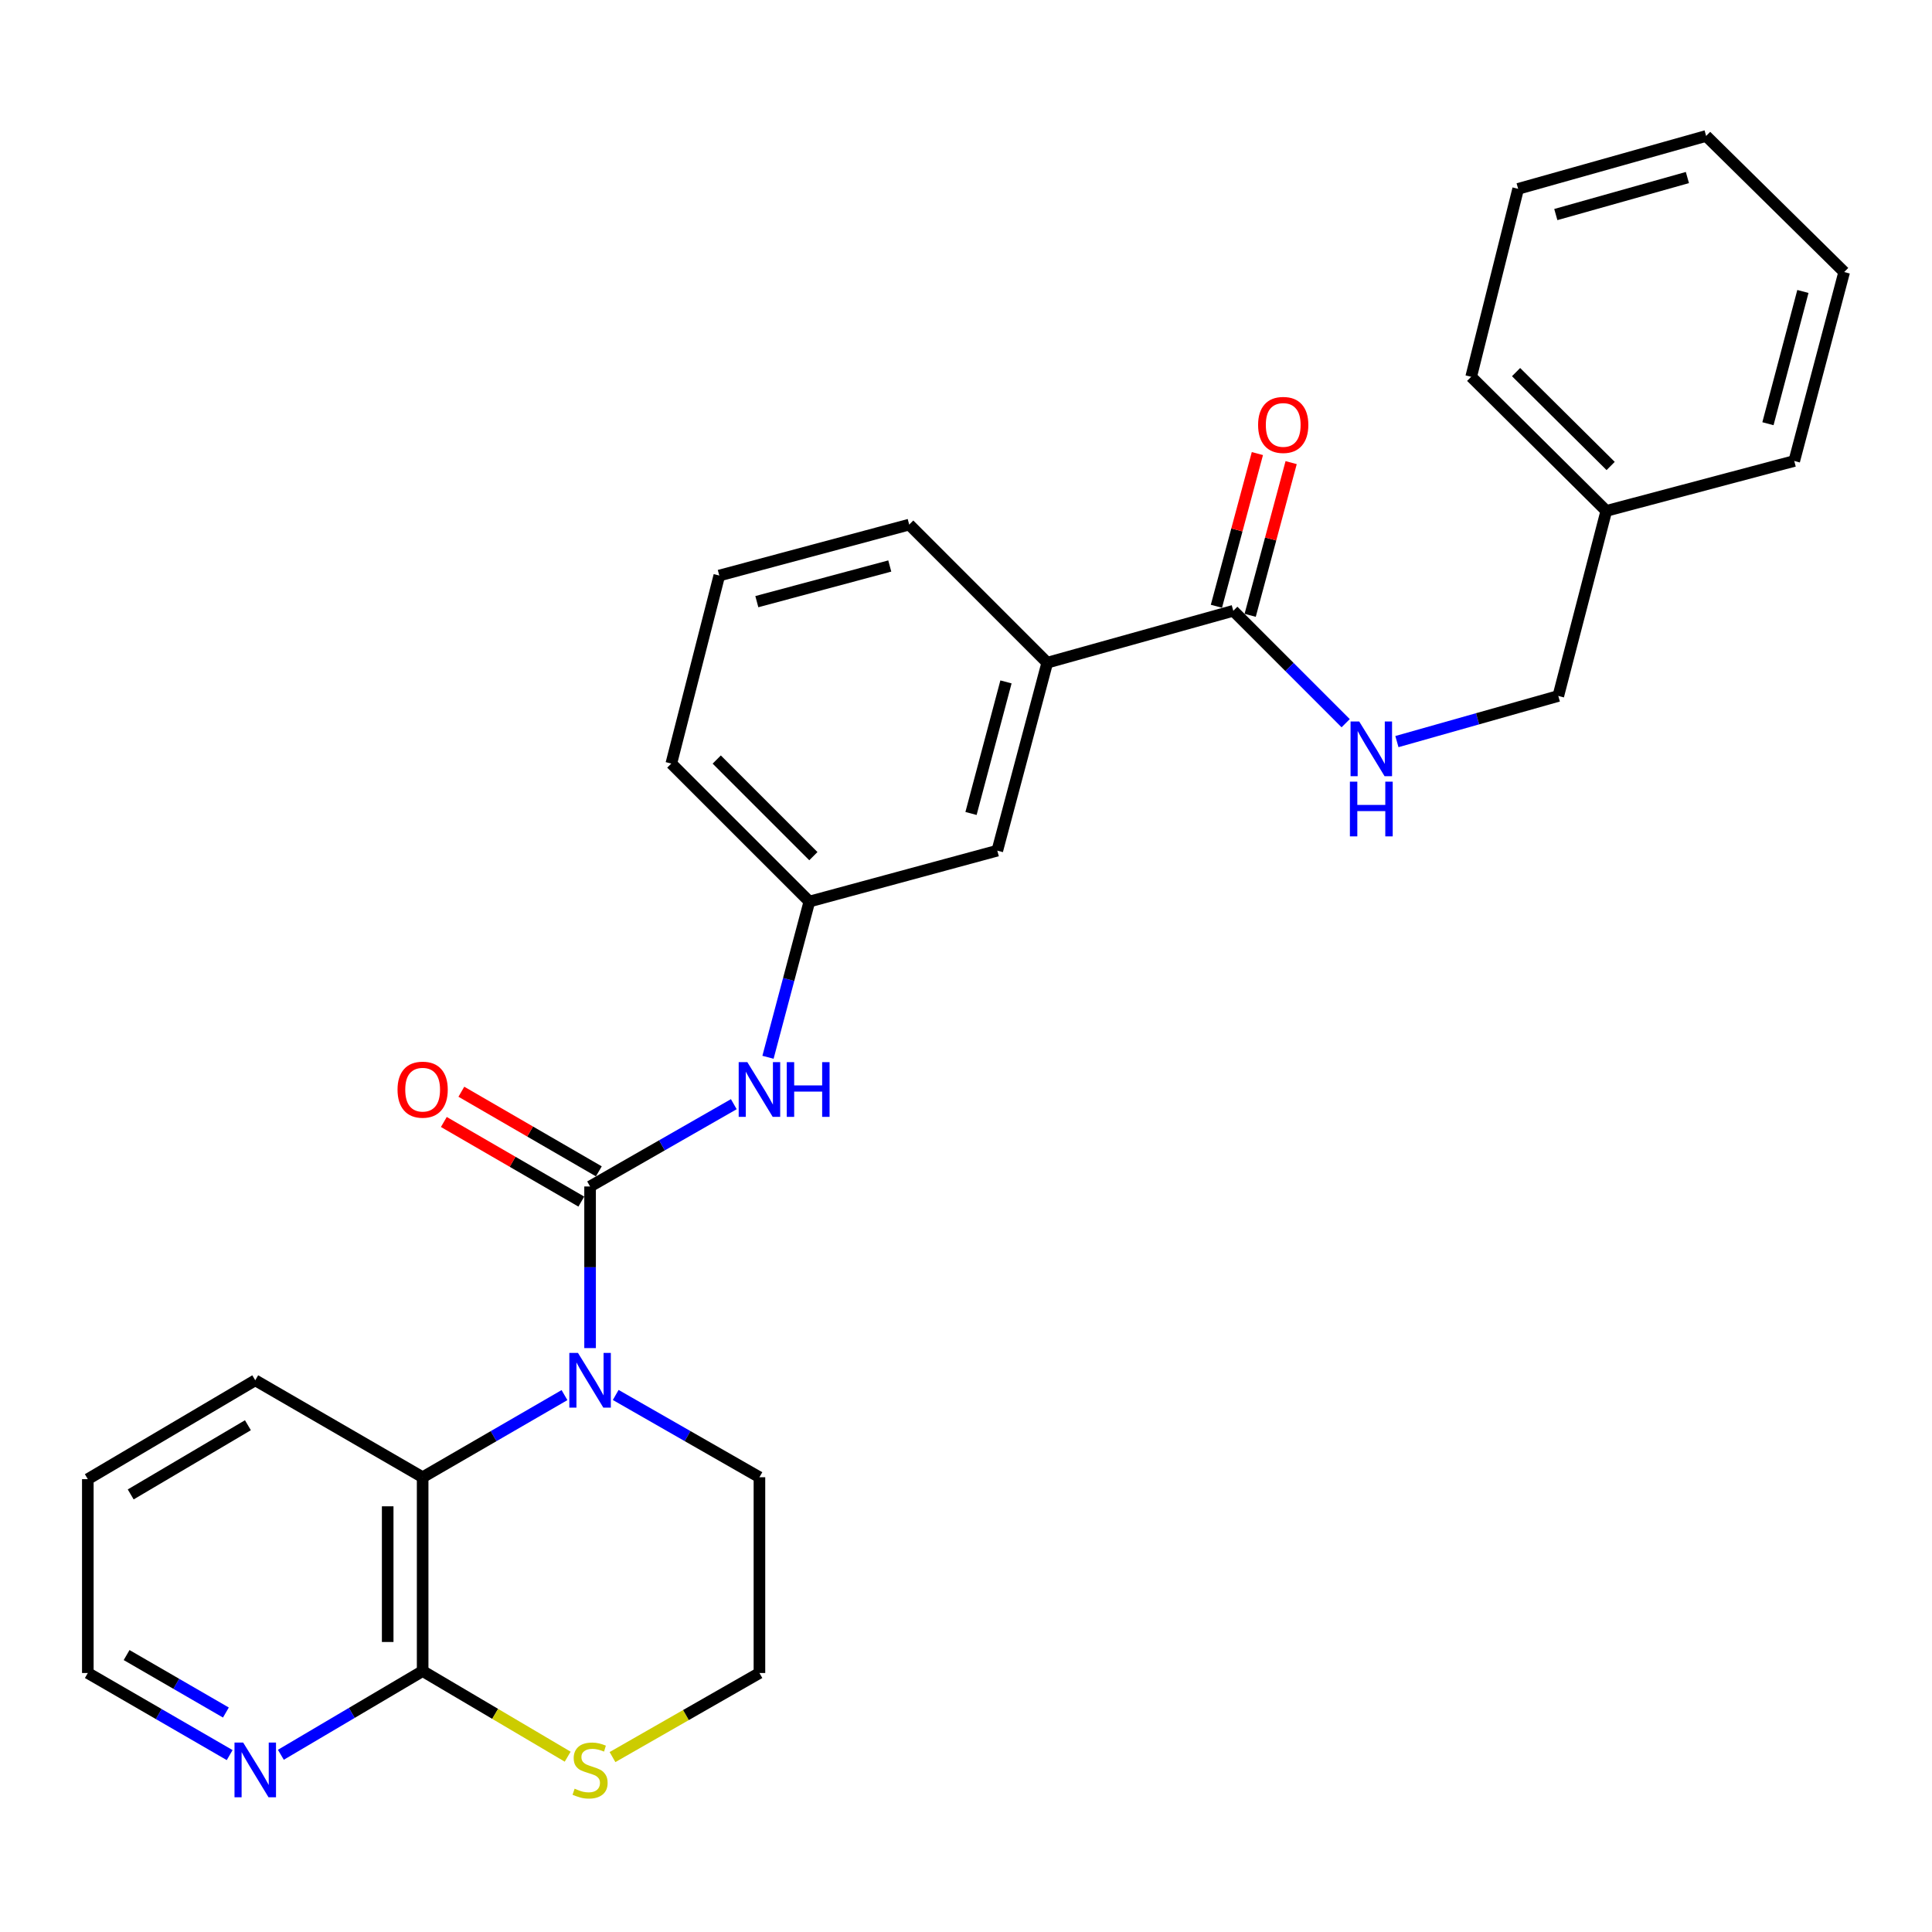<?xml version='1.0' encoding='iso-8859-1'?>
<svg version='1.1' baseProfile='full'
              xmlns='http://www.w3.org/2000/svg'
                      xmlns:rdkit='http://www.rdkit.org/xml'
                      xmlns:xlink='http://www.w3.org/1999/xlink'
                  xml:space='preserve'
width='1000px' height='1000px' viewBox='0 0 1000 1000'>
<!-- END OF HEADER -->
<rect style='opacity:1.0;fill:#FFFFFF;stroke:none' width='1000' height='1000' x='0' y='0'> </rect>
<path class='bond-0' d='M 305.425,614.115 L 305.425,655.942' style='fill:none;fill-rule:evenodd;stroke:#000000;stroke-width:6px;stroke-linecap:butt;stroke-linejoin:miter;stroke-opacity:1' />
<path class='bond-0' d='M 305.425,655.942 L 305.425,697.77' style='fill:none;fill-rule:evenodd;stroke:#0000FF;stroke-width:6px;stroke-linecap:butt;stroke-linejoin:miter;stroke-opacity:1' />
<path class='bond-3' d='M 305.425,614.115 L 342.621,592.819' style='fill:none;fill-rule:evenodd;stroke:#000000;stroke-width:6px;stroke-linecap:butt;stroke-linejoin:miter;stroke-opacity:1' />
<path class='bond-3' d='M 342.621,592.819 L 379.818,571.523' style='fill:none;fill-rule:evenodd;stroke:#0000FF;stroke-width:6px;stroke-linecap:butt;stroke-linejoin:miter;stroke-opacity:1' />
<path class='bond-8' d='M 309.958,606.286 L 274.378,585.682' style='fill:none;fill-rule:evenodd;stroke:#000000;stroke-width:6px;stroke-linecap:butt;stroke-linejoin:miter;stroke-opacity:1' />
<path class='bond-8' d='M 274.378,585.682 L 238.798,565.078' style='fill:none;fill-rule:evenodd;stroke:#FF0000;stroke-width:6px;stroke-linecap:butt;stroke-linejoin:miter;stroke-opacity:1' />
<path class='bond-8' d='M 300.891,621.943 L 265.311,601.339' style='fill:none;fill-rule:evenodd;stroke:#000000;stroke-width:6px;stroke-linecap:butt;stroke-linejoin:miter;stroke-opacity:1' />
<path class='bond-8' d='M 265.311,601.339 L 229.731,580.735' style='fill:none;fill-rule:evenodd;stroke:#FF0000;stroke-width:6px;stroke-linecap:butt;stroke-linejoin:miter;stroke-opacity:1' />
<path class='bond-1' d='M 292.181,722.106 L 255.471,743.36' style='fill:none;fill-rule:evenodd;stroke:#0000FF;stroke-width:6px;stroke-linecap:butt;stroke-linejoin:miter;stroke-opacity:1' />
<path class='bond-1' d='M 255.471,743.36 L 218.761,764.615' style='fill:none;fill-rule:evenodd;stroke:#000000;stroke-width:6px;stroke-linecap:butt;stroke-linejoin:miter;stroke-opacity:1' />
<path class='bond-13' d='M 318.69,722.031 L 355.886,743.323' style='fill:none;fill-rule:evenodd;stroke:#0000FF;stroke-width:6px;stroke-linecap:butt;stroke-linejoin:miter;stroke-opacity:1' />
<path class='bond-13' d='M 355.886,743.323 L 393.083,764.615' style='fill:none;fill-rule:evenodd;stroke:#000000;stroke-width:6px;stroke-linecap:butt;stroke-linejoin:miter;stroke-opacity:1' />
<path class='bond-2' d='M 218.761,764.615 L 218.761,864.938' style='fill:none;fill-rule:evenodd;stroke:#000000;stroke-width:6px;stroke-linecap:butt;stroke-linejoin:miter;stroke-opacity:1' />
<path class='bond-2' d='M 200.669,779.663 L 200.669,849.89' style='fill:none;fill-rule:evenodd;stroke:#000000;stroke-width:6px;stroke-linecap:butt;stroke-linejoin:miter;stroke-opacity:1' />
<path class='bond-17' d='M 218.761,764.615 L 132.118,714.438' style='fill:none;fill-rule:evenodd;stroke:#000000;stroke-width:6px;stroke-linecap:butt;stroke-linejoin:miter;stroke-opacity:1' />
<path class='bond-9' d='M 218.761,864.938 L 182.067,886.605' style='fill:none;fill-rule:evenodd;stroke:#000000;stroke-width:6px;stroke-linecap:butt;stroke-linejoin:miter;stroke-opacity:1' />
<path class='bond-9' d='M 182.067,886.605 L 145.373,908.273' style='fill:none;fill-rule:evenodd;stroke:#0000FF;stroke-width:6px;stroke-linecap:butt;stroke-linejoin:miter;stroke-opacity:1' />
<path class='bond-28' d='M 218.761,864.938 L 256.295,887.096' style='fill:none;fill-rule:evenodd;stroke:#000000;stroke-width:6px;stroke-linecap:butt;stroke-linejoin:miter;stroke-opacity:1' />
<path class='bond-28' d='M 256.295,887.096 L 293.829,909.254' style='fill:none;fill-rule:evenodd;stroke:#CCCC00;stroke-width:6px;stroke-linecap:butt;stroke-linejoin:miter;stroke-opacity:1' />
<path class='bond-10' d='M 397.513,547.252 L 408.219,506.951' style='fill:none;fill-rule:evenodd;stroke:#0000FF;stroke-width:6px;stroke-linecap:butt;stroke-linejoin:miter;stroke-opacity:1' />
<path class='bond-10' d='M 408.219,506.951 L 418.925,466.65' style='fill:none;fill-rule:evenodd;stroke:#000000;stroke-width:6px;stroke-linecap:butt;stroke-linejoin:miter;stroke-opacity:1' />
<path class='bond-4' d='M 638.348,316.15 L 542.055,343.008' style='fill:none;fill-rule:evenodd;stroke:#000000;stroke-width:6px;stroke-linecap:butt;stroke-linejoin:miter;stroke-opacity:1' />
<path class='bond-5' d='M 638.348,316.15 L 667.433,345.239' style='fill:none;fill-rule:evenodd;stroke:#000000;stroke-width:6px;stroke-linecap:butt;stroke-linejoin:miter;stroke-opacity:1' />
<path class='bond-5' d='M 667.433,345.239 L 696.517,374.328' style='fill:none;fill-rule:evenodd;stroke:#0000FF;stroke-width:6px;stroke-linecap:butt;stroke-linejoin:miter;stroke-opacity:1' />
<path class='bond-12' d='M 647.085,318.495 L 657.691,278.975' style='fill:none;fill-rule:evenodd;stroke:#000000;stroke-width:6px;stroke-linecap:butt;stroke-linejoin:miter;stroke-opacity:1' />
<path class='bond-12' d='M 657.691,278.975 L 668.297,239.455' style='fill:none;fill-rule:evenodd;stroke:#FF0000;stroke-width:6px;stroke-linecap:butt;stroke-linejoin:miter;stroke-opacity:1' />
<path class='bond-12' d='M 629.611,313.806 L 640.217,274.286' style='fill:none;fill-rule:evenodd;stroke:#000000;stroke-width:6px;stroke-linecap:butt;stroke-linejoin:miter;stroke-opacity:1' />
<path class='bond-12' d='M 640.217,274.286 L 650.823,234.765' style='fill:none;fill-rule:evenodd;stroke:#FF0000;stroke-width:6px;stroke-linecap:butt;stroke-linejoin:miter;stroke-opacity:1' />
<path class='bond-14' d='M 723.038,383.848 L 764.808,372.037' style='fill:none;fill-rule:evenodd;stroke:#0000FF;stroke-width:6px;stroke-linecap:butt;stroke-linejoin:miter;stroke-opacity:1' />
<path class='bond-14' d='M 764.808,372.037 L 806.578,360.226' style='fill:none;fill-rule:evenodd;stroke:#000000;stroke-width:6px;stroke-linecap:butt;stroke-linejoin:miter;stroke-opacity:1' />
<path class='bond-6' d='M 542.055,343.008 L 516.203,440.296' style='fill:none;fill-rule:evenodd;stroke:#000000;stroke-width:6px;stroke-linecap:butt;stroke-linejoin:miter;stroke-opacity:1' />
<path class='bond-6' d='M 520.692,352.954 L 502.595,421.056' style='fill:none;fill-rule:evenodd;stroke:#000000;stroke-width:6px;stroke-linecap:butt;stroke-linejoin:miter;stroke-opacity:1' />
<path class='bond-29' d='M 542.055,343.008 L 470.6,271.532' style='fill:none;fill-rule:evenodd;stroke:#000000;stroke-width:6px;stroke-linecap:butt;stroke-linejoin:miter;stroke-opacity:1' />
<path class='bond-7' d='M 317.029,909.46 L 355.056,887.701' style='fill:none;fill-rule:evenodd;stroke:#CCCC00;stroke-width:6px;stroke-linecap:butt;stroke-linejoin:miter;stroke-opacity:1' />
<path class='bond-7' d='M 355.056,887.701 L 393.083,865.943' style='fill:none;fill-rule:evenodd;stroke:#000000;stroke-width:6px;stroke-linecap:butt;stroke-linejoin:miter;stroke-opacity:1' />
<path class='bond-30' d='M 118.875,908.435 L 82.165,887.189' style='fill:none;fill-rule:evenodd;stroke:#0000FF;stroke-width:6px;stroke-linecap:butt;stroke-linejoin:miter;stroke-opacity:1' />
<path class='bond-30' d='M 82.165,887.189 L 45.455,865.943' style='fill:none;fill-rule:evenodd;stroke:#000000;stroke-width:6px;stroke-linecap:butt;stroke-linejoin:miter;stroke-opacity:1' />
<path class='bond-30' d='M 116.924,886.402 L 91.227,871.53' style='fill:none;fill-rule:evenodd;stroke:#0000FF;stroke-width:6px;stroke-linecap:butt;stroke-linejoin:miter;stroke-opacity:1' />
<path class='bond-30' d='M 91.227,871.53 L 65.53,856.658' style='fill:none;fill-rule:evenodd;stroke:#000000;stroke-width:6px;stroke-linecap:butt;stroke-linejoin:miter;stroke-opacity:1' />
<path class='bond-11' d='M 418.925,466.65 L 516.203,440.296' style='fill:none;fill-rule:evenodd;stroke:#000000;stroke-width:6px;stroke-linecap:butt;stroke-linejoin:miter;stroke-opacity:1' />
<path class='bond-21' d='M 418.925,466.65 L 347.47,395.215' style='fill:none;fill-rule:evenodd;stroke:#000000;stroke-width:6px;stroke-linecap:butt;stroke-linejoin:miter;stroke-opacity:1' />
<path class='bond-21' d='M 420.998,443.14 L 370.98,393.135' style='fill:none;fill-rule:evenodd;stroke:#000000;stroke-width:6px;stroke-linecap:butt;stroke-linejoin:miter;stroke-opacity:1' />
<path class='bond-15' d='M 393.083,764.615 L 393.083,865.943' style='fill:none;fill-rule:evenodd;stroke:#000000;stroke-width:6px;stroke-linecap:butt;stroke-linejoin:miter;stroke-opacity:1' />
<path class='bond-16' d='M 806.578,360.226 L 831.416,264.446' style='fill:none;fill-rule:evenodd;stroke:#000000;stroke-width:6px;stroke-linecap:butt;stroke-linejoin:miter;stroke-opacity:1' />
<path class='bond-22' d='M 831.416,264.446 L 761.478,195.031' style='fill:none;fill-rule:evenodd;stroke:#000000;stroke-width:6px;stroke-linecap:butt;stroke-linejoin:miter;stroke-opacity:1' />
<path class='bond-22' d='M 833.67,241.192 L 784.714,192.602' style='fill:none;fill-rule:evenodd;stroke:#000000;stroke-width:6px;stroke-linecap:butt;stroke-linejoin:miter;stroke-opacity:1' />
<path class='bond-23' d='M 831.416,264.446 L 928.703,238.604' style='fill:none;fill-rule:evenodd;stroke:#000000;stroke-width:6px;stroke-linecap:butt;stroke-linejoin:miter;stroke-opacity:1' />
<path class='bond-24' d='M 132.118,714.438 L 45.455,765.61' style='fill:none;fill-rule:evenodd;stroke:#000000;stroke-width:6px;stroke-linecap:butt;stroke-linejoin:miter;stroke-opacity:1' />
<path class='bond-24' d='M 128.318,737.693 L 67.653,773.513' style='fill:none;fill-rule:evenodd;stroke:#000000;stroke-width:6px;stroke-linecap:butt;stroke-linejoin:miter;stroke-opacity:1' />
<path class='bond-18' d='M 470.6,271.532 L 372.307,297.897' style='fill:none;fill-rule:evenodd;stroke:#000000;stroke-width:6px;stroke-linecap:butt;stroke-linejoin:miter;stroke-opacity:1' />
<path class='bond-18' d='M 460.543,292.962 L 391.738,311.417' style='fill:none;fill-rule:evenodd;stroke:#000000;stroke-width:6px;stroke-linecap:butt;stroke-linejoin:miter;stroke-opacity:1' />
<path class='bond-19' d='M 372.307,297.897 L 347.47,395.215' style='fill:none;fill-rule:evenodd;stroke:#000000;stroke-width:6px;stroke-linecap:butt;stroke-linejoin:miter;stroke-opacity:1' />
<path class='bond-20' d='M 45.455,865.943 L 45.455,765.61' style='fill:none;fill-rule:evenodd;stroke:#000000;stroke-width:6px;stroke-linecap:butt;stroke-linejoin:miter;stroke-opacity:1' />
<path class='bond-25' d='M 761.478,195.031 L 785.792,97.743' style='fill:none;fill-rule:evenodd;stroke:#000000;stroke-width:6px;stroke-linecap:butt;stroke-linejoin:miter;stroke-opacity:1' />
<path class='bond-26' d='M 928.703,238.604 L 954.545,140.813' style='fill:none;fill-rule:evenodd;stroke:#000000;stroke-width:6px;stroke-linecap:butt;stroke-linejoin:miter;stroke-opacity:1' />
<path class='bond-26' d='M 915.087,219.313 L 933.177,150.859' style='fill:none;fill-rule:evenodd;stroke:#000000;stroke-width:6px;stroke-linecap:butt;stroke-linejoin:miter;stroke-opacity:1' />
<path class='bond-31' d='M 785.792,97.743 L 883.09,70.373' style='fill:none;fill-rule:evenodd;stroke:#000000;stroke-width:6px;stroke-linecap:butt;stroke-linejoin:miter;stroke-opacity:1' />
<path class='bond-31' d='M 805.286,111.054 L 873.395,91.895' style='fill:none;fill-rule:evenodd;stroke:#000000;stroke-width:6px;stroke-linecap:butt;stroke-linejoin:miter;stroke-opacity:1' />
<path class='bond-27' d='M 954.545,140.813 L 883.09,70.373' style='fill:none;fill-rule:evenodd;stroke:#000000;stroke-width:6px;stroke-linecap:butt;stroke-linejoin:miter;stroke-opacity:1' />
<path  class='atom-1' d='M 299.165 700.278
L 308.445 715.278
Q 309.365 716.758, 310.845 719.438
Q 312.325 722.118, 312.405 722.278
L 312.405 700.278
L 316.165 700.278
L 316.165 728.598
L 312.285 728.598
L 302.325 712.198
Q 301.165 710.278, 299.925 708.078
Q 298.725 705.878, 298.365 705.198
L 298.365 728.598
L 294.685 728.598
L 294.685 700.278
L 299.165 700.278
' fill='#0000FF'/>
<path  class='atom-4' d='M 386.823 549.768
L 396.103 564.768
Q 397.023 566.248, 398.503 568.928
Q 399.983 571.608, 400.063 571.768
L 400.063 549.768
L 403.823 549.768
L 403.823 578.088
L 399.943 578.088
L 389.983 561.688
Q 388.823 559.768, 387.583 557.568
Q 386.383 555.368, 386.023 554.688
L 386.023 578.088
L 382.343 578.088
L 382.343 549.768
L 386.823 549.768
' fill='#0000FF'/>
<path  class='atom-4' d='M 407.223 549.768
L 411.063 549.768
L 411.063 561.808
L 425.543 561.808
L 425.543 549.768
L 429.383 549.768
L 429.383 578.088
L 425.543 578.088
L 425.543 565.008
L 411.063 565.008
L 411.063 578.088
L 407.223 578.088
L 407.223 549.768
' fill='#0000FF'/>
<path  class='atom-6' d='M 703.523 373.436
L 712.803 388.436
Q 713.723 389.916, 715.203 392.596
Q 716.683 395.276, 716.763 395.436
L 716.763 373.436
L 720.523 373.436
L 720.523 401.756
L 716.643 401.756
L 706.683 385.356
Q 705.523 383.436, 704.283 381.236
Q 703.083 379.036, 702.723 378.356
L 702.723 401.756
L 699.043 401.756
L 699.043 373.436
L 703.523 373.436
' fill='#0000FF'/>
<path  class='atom-6' d='M 698.703 404.588
L 702.543 404.588
L 702.543 416.628
L 717.023 416.628
L 717.023 404.588
L 720.863 404.588
L 720.863 432.908
L 717.023 432.908
L 717.023 419.828
L 702.543 419.828
L 702.543 432.908
L 698.703 432.908
L 698.703 404.588
' fill='#0000FF'/>
<path  class='atom-8' d='M 297.425 925.82
Q 297.745 925.94, 299.065 926.5
Q 300.385 927.06, 301.825 927.42
Q 303.305 927.74, 304.745 927.74
Q 307.425 927.74, 308.985 926.46
Q 310.545 925.14, 310.545 922.86
Q 310.545 921.3, 309.745 920.34
Q 308.985 919.38, 307.785 918.86
Q 306.585 918.34, 304.585 917.74
Q 302.065 916.98, 300.545 916.26
Q 299.065 915.54, 297.985 914.02
Q 296.945 912.5, 296.945 909.94
Q 296.945 906.38, 299.345 904.18
Q 301.785 901.98, 306.585 901.98
Q 309.865 901.98, 313.585 903.54
L 312.665 906.62
Q 309.265 905.22, 306.705 905.22
Q 303.945 905.22, 302.425 906.38
Q 300.905 907.5, 300.945 909.46
Q 300.945 910.98, 301.705 911.9
Q 302.505 912.82, 303.625 913.34
Q 304.785 913.86, 306.705 914.46
Q 309.265 915.26, 310.785 916.06
Q 312.305 916.86, 313.385 918.5
Q 314.505 920.1, 314.505 922.86
Q 314.505 926.78, 311.865 928.9
Q 309.265 930.98, 304.905 930.98
Q 302.385 930.98, 300.465 930.42
Q 298.585 929.9, 296.345 928.98
L 297.425 925.82
' fill='#CCCC00'/>
<path  class='atom-9' d='M 205.761 564.008
Q 205.761 557.208, 209.121 553.408
Q 212.481 549.608, 218.761 549.608
Q 225.041 549.608, 228.401 553.408
Q 231.761 557.208, 231.761 564.008
Q 231.761 570.888, 228.361 574.808
Q 224.961 578.688, 218.761 578.688
Q 212.521 578.688, 209.121 574.808
Q 205.761 570.928, 205.761 564.008
M 218.761 575.488
Q 223.081 575.488, 225.401 572.608
Q 227.761 569.688, 227.761 564.008
Q 227.761 558.448, 225.401 555.648
Q 223.081 552.808, 218.761 552.808
Q 214.441 552.808, 212.081 555.608
Q 209.761 558.408, 209.761 564.008
Q 209.761 569.728, 212.081 572.608
Q 214.441 575.488, 218.761 575.488
' fill='#FF0000'/>
<path  class='atom-10' d='M 125.858 901.94
L 135.138 916.94
Q 136.058 918.42, 137.538 921.1
Q 139.018 923.78, 139.098 923.94
L 139.098 901.94
L 142.858 901.94
L 142.858 930.26
L 138.978 930.26
L 129.018 913.86
Q 127.858 911.94, 126.618 909.74
Q 125.418 907.54, 125.058 906.86
L 125.058 930.26
L 121.378 930.26
L 121.378 901.94
L 125.858 901.94
' fill='#0000FF'/>
<path  class='atom-13' d='M 651.19 219.938
Q 651.19 213.138, 654.55 209.338
Q 657.91 205.538, 664.19 205.538
Q 670.47 205.538, 673.83 209.338
Q 677.19 213.138, 677.19 219.938
Q 677.19 226.818, 673.79 230.738
Q 670.39 234.618, 664.19 234.618
Q 657.95 234.618, 654.55 230.738
Q 651.19 226.858, 651.19 219.938
M 664.19 231.418
Q 668.51 231.418, 670.83 228.538
Q 673.19 225.618, 673.19 219.938
Q 673.19 214.378, 670.83 211.578
Q 668.51 208.738, 664.19 208.738
Q 659.87 208.738, 657.51 211.538
Q 655.19 214.338, 655.19 219.938
Q 655.19 225.658, 657.51 228.538
Q 659.87 231.418, 664.19 231.418
' fill='#FF0000'/>
</svg>
